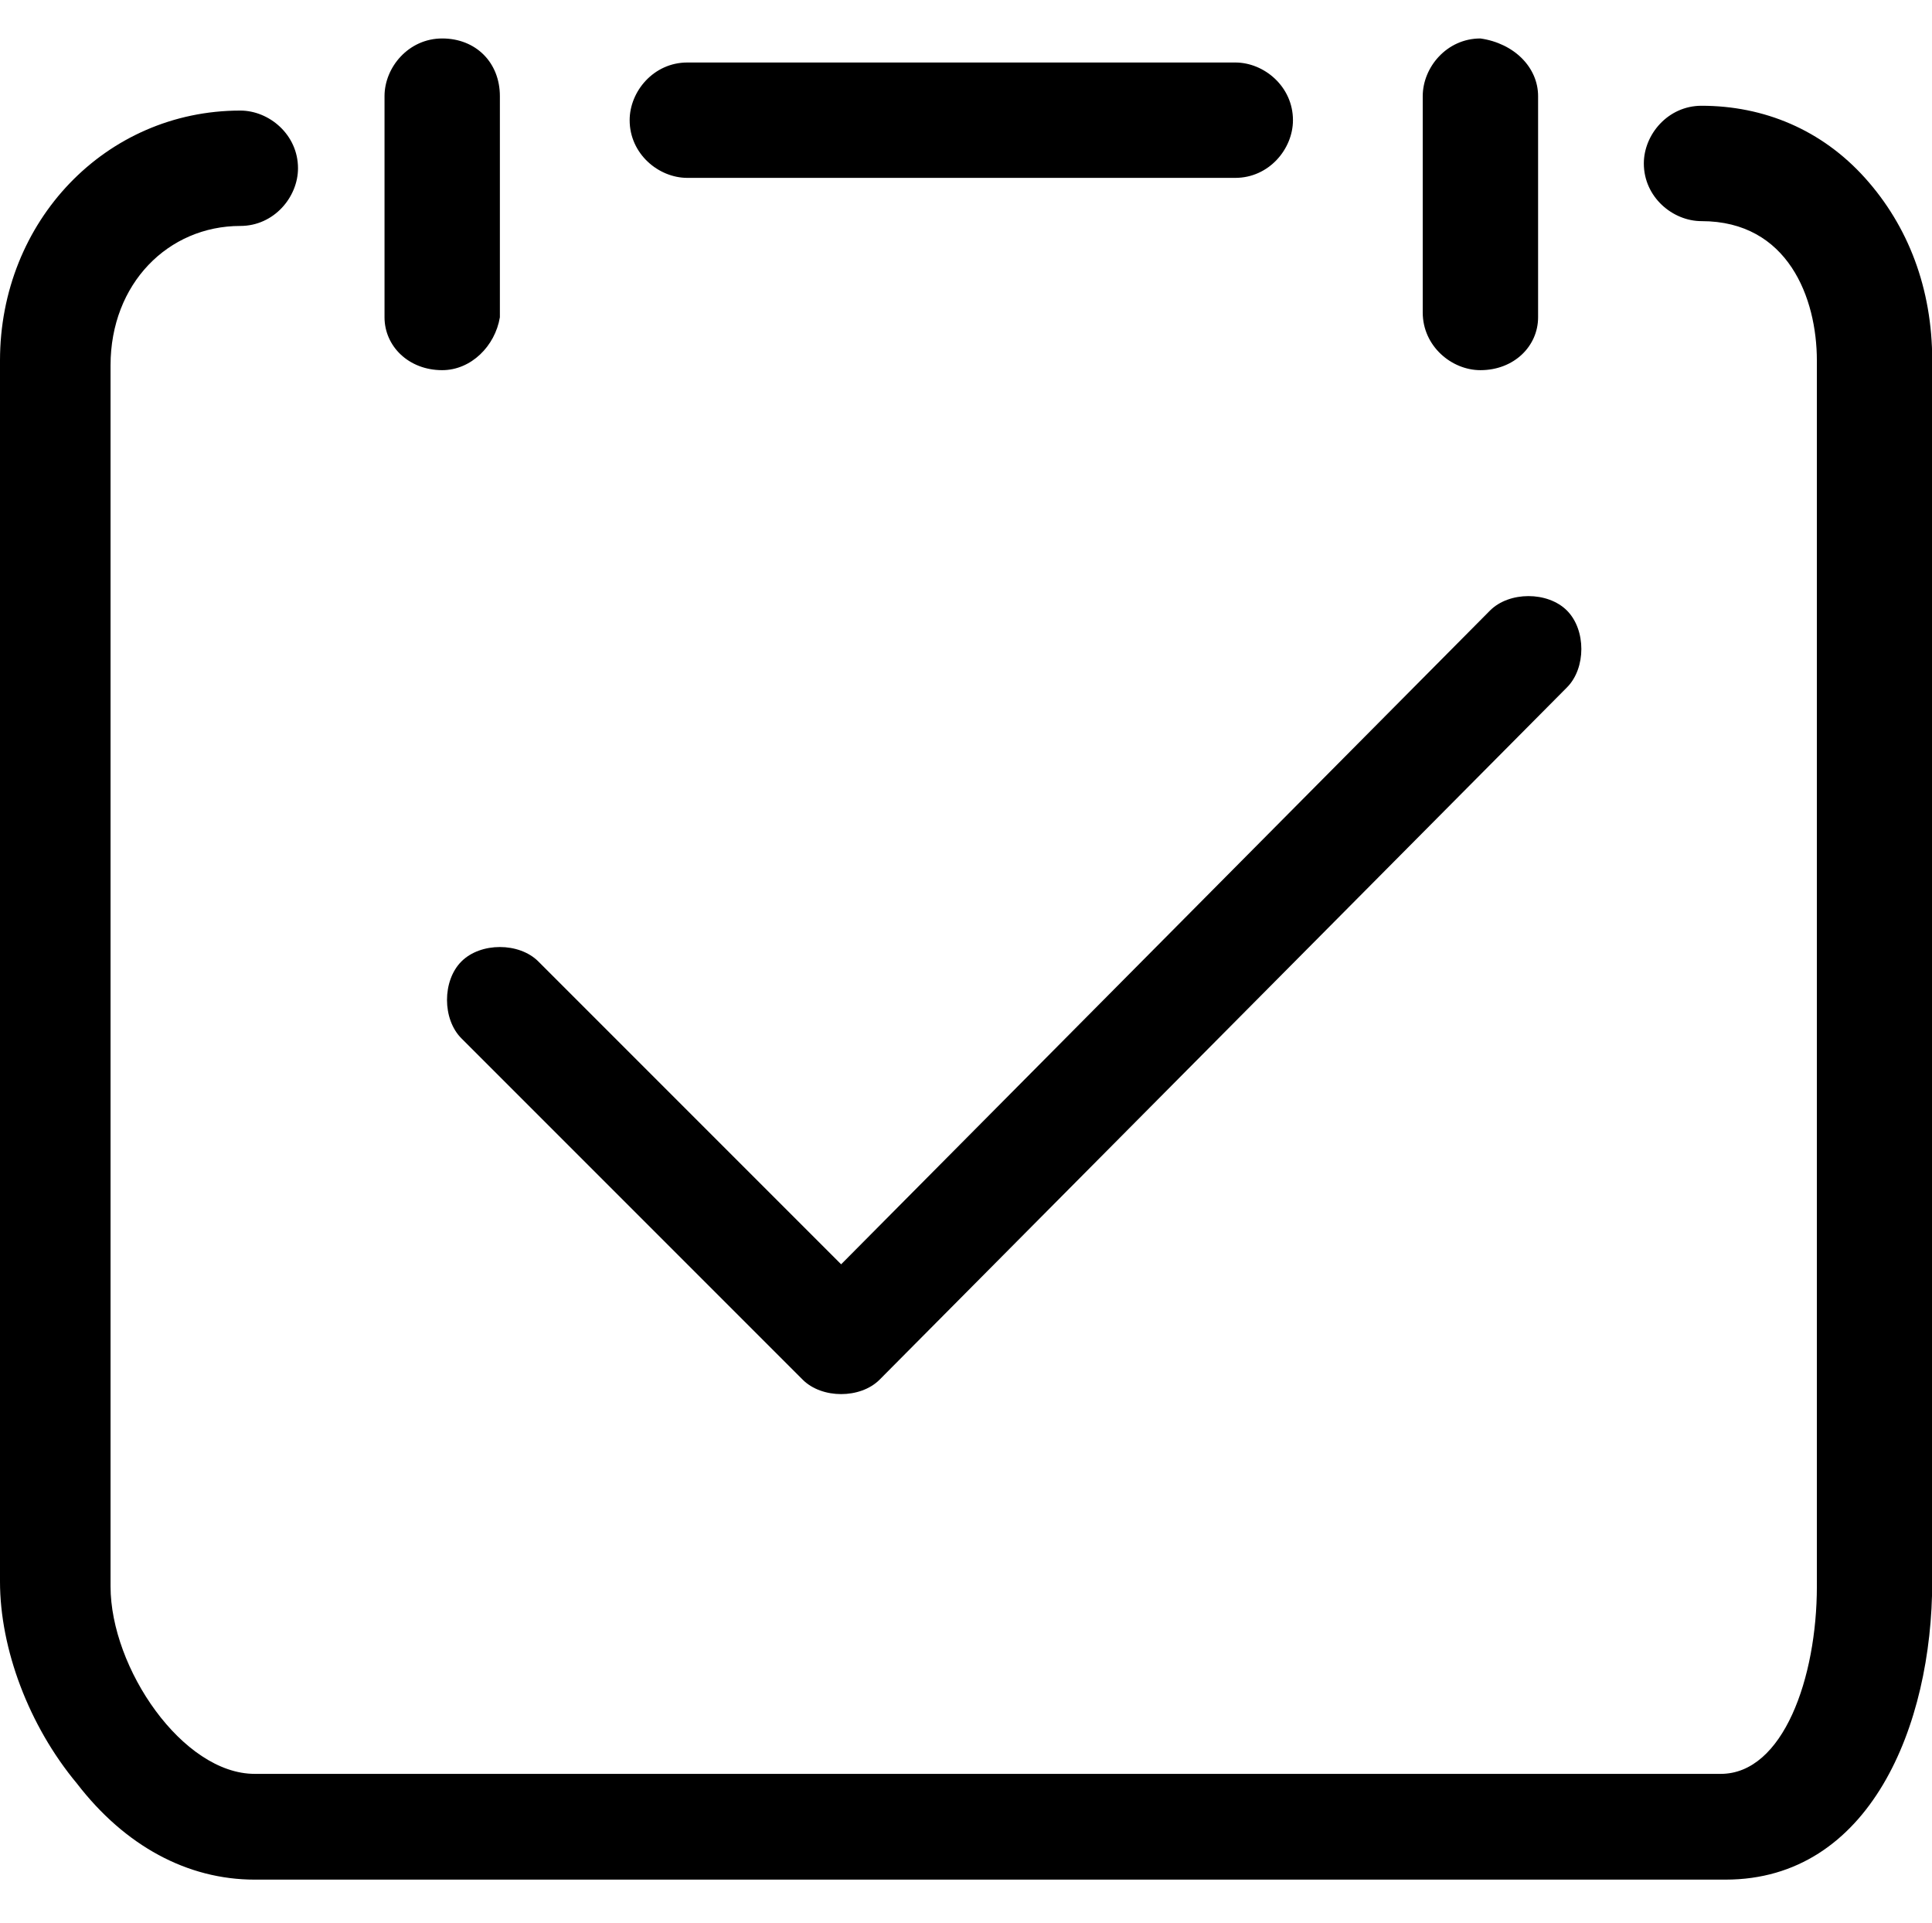 <?xml version="1.0" standalone="no"?><!DOCTYPE svg PUBLIC "-//W3C//DTD SVG 1.1//EN" "http://www.w3.org/Graphics/SVG/1.1/DTD/svg11.dtd"><svg t="1512983288919" class="icon" style="" viewBox="0 0 1029 1024" version="1.1" xmlns="http://www.w3.org/2000/svg" p-id="4031" xmlns:xlink="http://www.w3.org/1999/xlink" width="16.078" height="16"><defs><style type="text/css"></style></defs><path d="M448 742.4c-7.68 0-15.36-2.56-20.48-7.68l-181.76-181.76c-5.12-5.12-7.68-12.8-7.68-20.48 0-7.68 2.56-15.36 7.68-20.48 5.12-5.12 12.8-7.68 20.48-7.68 7.68 0 15.36 2.56 20.48 7.68l161.28 161.28L793.6 325.12c5.12-5.12 12.8-7.68 20.48-7.68s15.36 2.56 20.48 7.68c5.12 5.12 7.68 12.8 7.68 20.48 0 7.68-2.56 15.36-7.68 20.48L468.48 734.72c-5.12 5.12-12.8 7.68-20.48 7.68z" p-id="4032"></path><path d="M135.68 1000.96c-35.84 0-69.12-17.92-94.72-51.2-25.6-30.72-40.96-71.68-40.96-107.52V192c0-74.24 56.32-133.12 128-133.12 15.36 0 30.72 12.8 30.72 30.72 0 15.36-12.8 30.72-30.72 30.72-38.4 0-69.12 30.72-69.12 74.24V844.8c0 43.52 38.4 99.84 76.8 99.84h780.8c33.28 0 51.2-51.2 51.2-99.84V192c0-33.28-15.36-74.24-61.44-74.24-15.36 0-30.72-12.8-30.72-30.72 0-15.36 12.8-30.72 30.72-30.72 33.28 0 64 12.8 87.04 38.4 23.04 25.6 35.84 58.88 35.84 97.28v650.24c0 76.8-33.28 158.72-110.08 158.72H135.68z" p-id="4033"></path><path d="M366.08 94.72c-15.36 0-30.72-12.8-30.72-30.72 0-15.36 12.8-30.72 30.72-30.72h291.84c15.36 0 30.72 12.8 30.72 30.72 0 15.36-12.8 30.72-30.72 30.72H366.08zM235.52 197.12C217.6 197.12 204.8 184.32 204.8 168.96V51.2C204.8 35.84 217.6 20.48 235.52 20.48s30.72 12.8 30.72 30.72v117.76c-2.56 15.36-15.36 28.16-30.72 28.16zM788.48 197.12c-15.36 0-30.72-12.8-30.72-30.72V51.2c0-15.36 12.8-30.72 30.72-30.72 17.92 2.56 30.72 15.36 30.72 30.72v117.76c0 15.36-12.8 28.16-30.72 28.16z" p-id="4034"></path></svg>